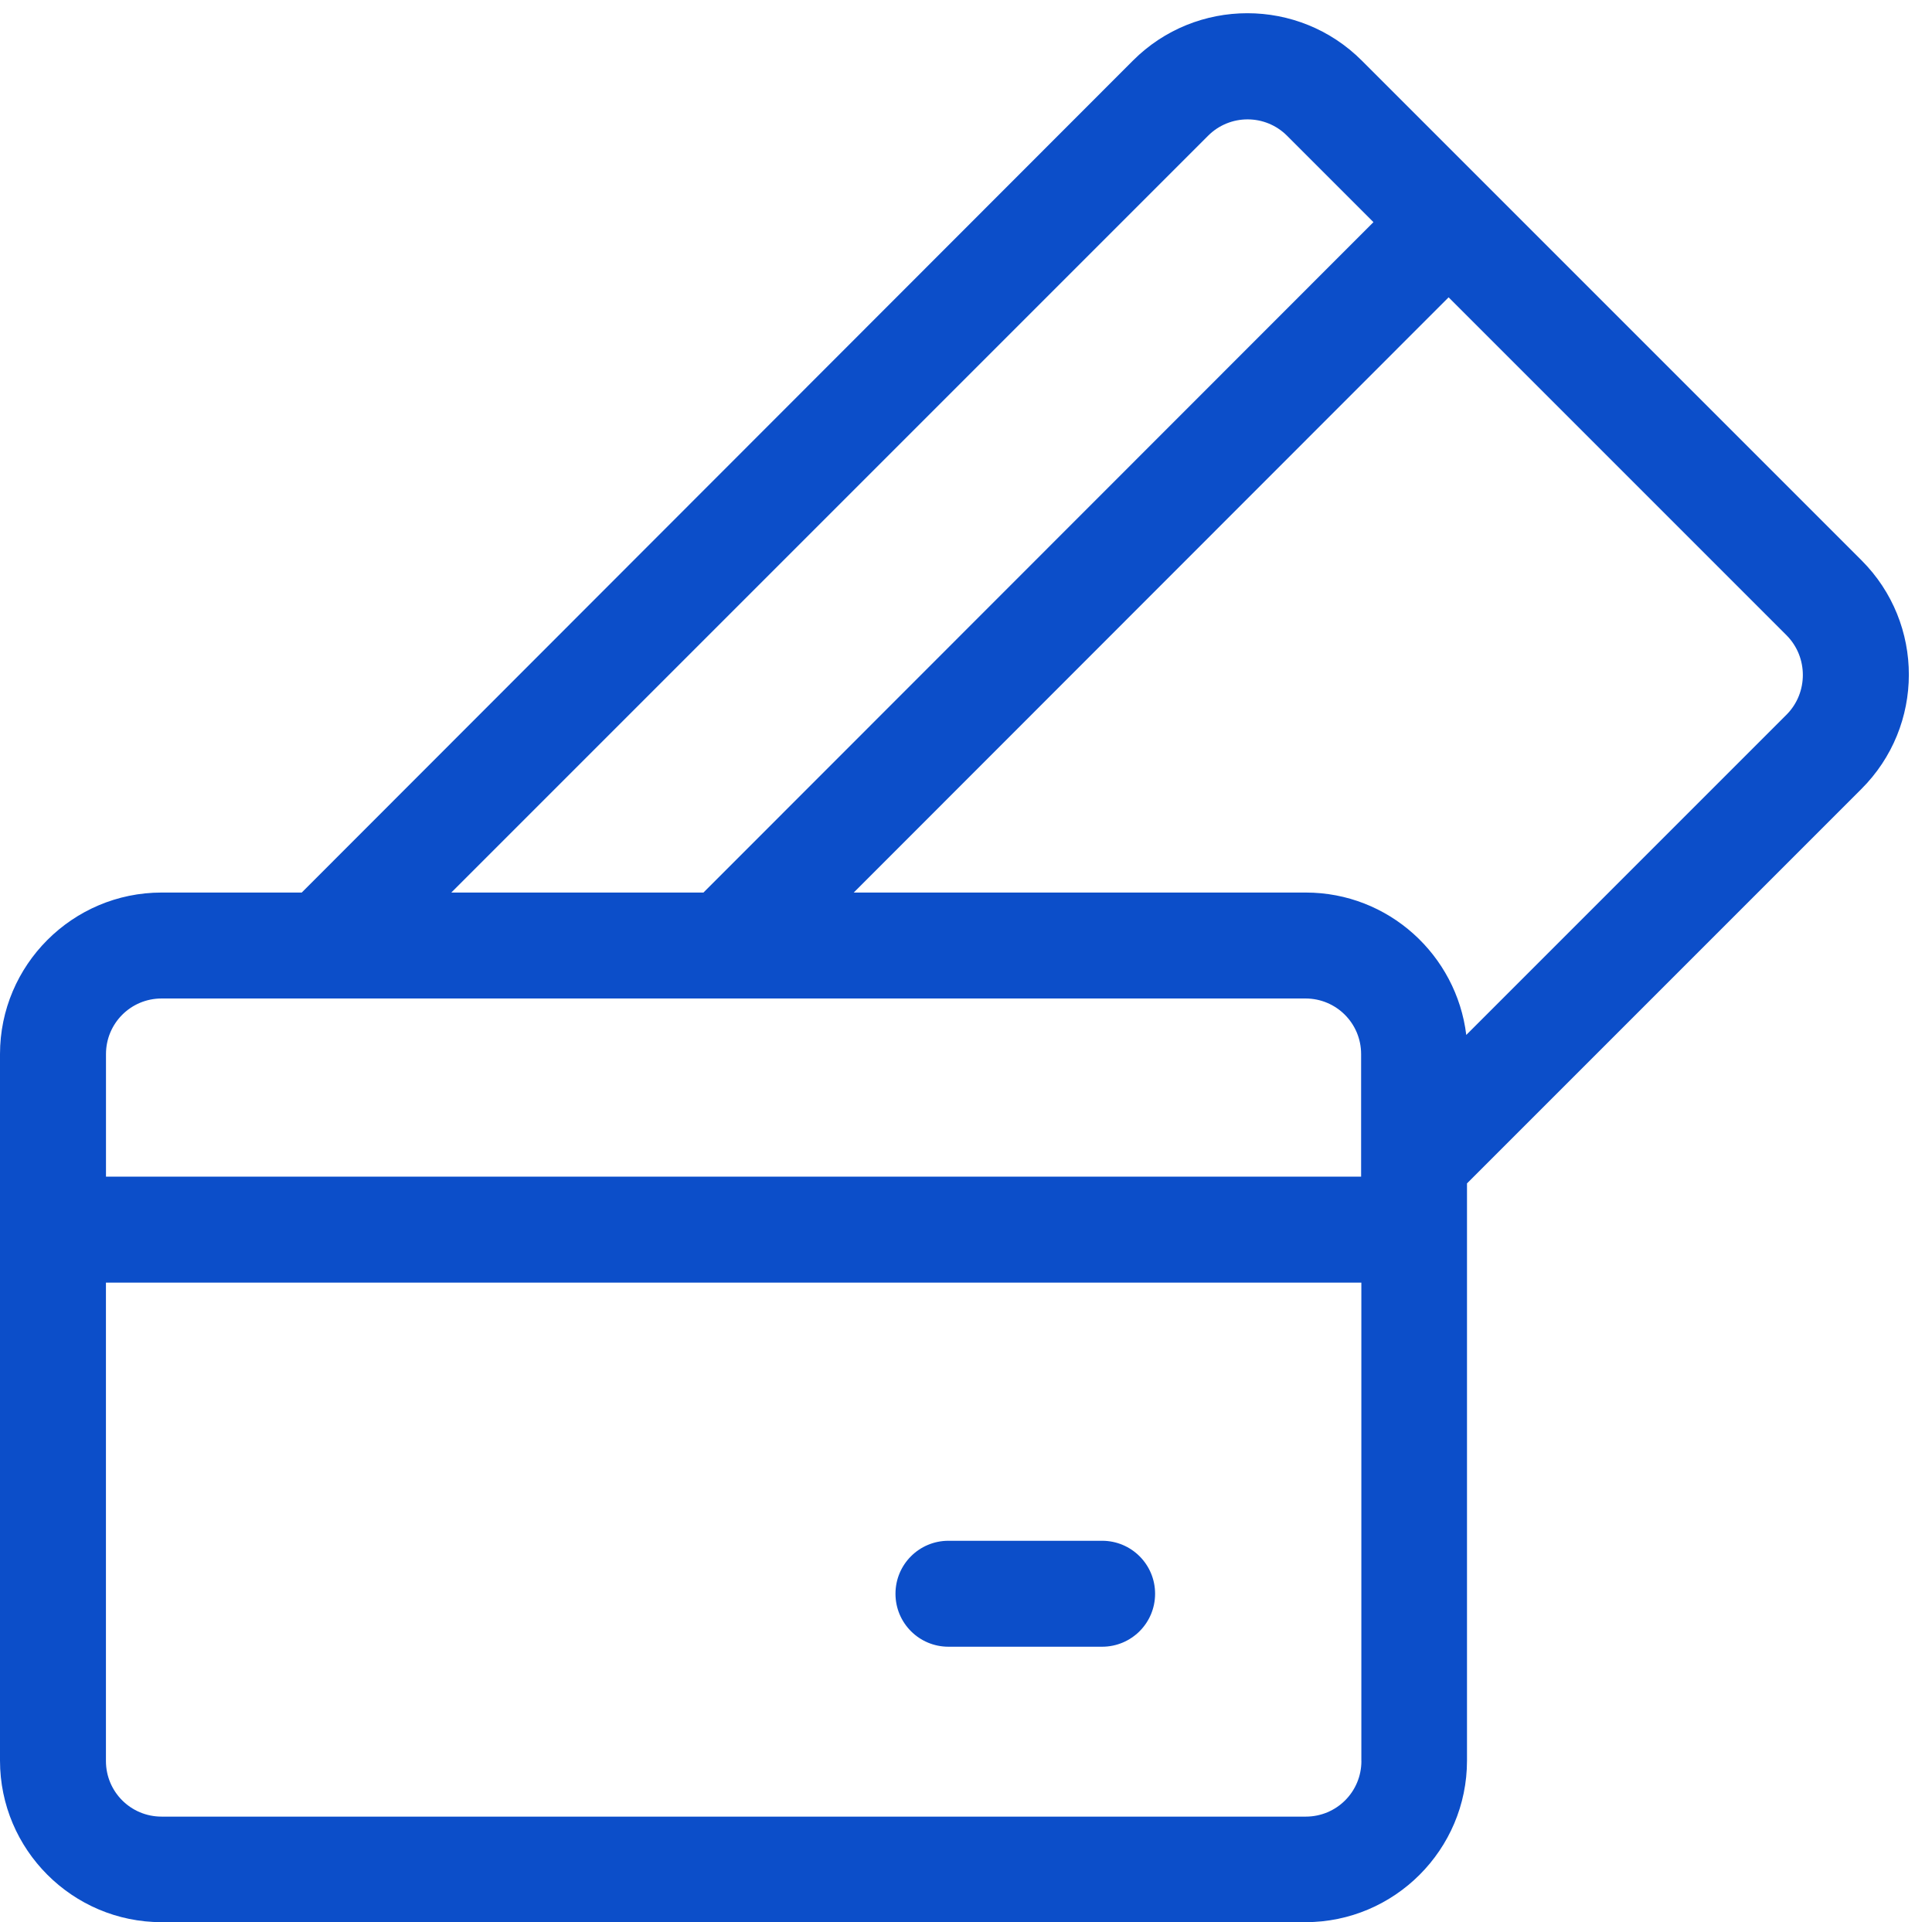 <?xml version="1.0" encoding="utf-8"?>
<!-- Generator: Adobe Illustrator 24.2.1, SVG Export Plug-In . SVG Version: 6.00 Build 0)  -->
<svg version="1.1" id="Capa_1" xmlns="http://www.w3.org/2000/svg" xmlns:xlink="http://www.w3.org/1999/xlink" x="0px" y="0px"
	 width="39.903px" height="39.699px" viewBox="0 0 39.903 39.699" style="enable-background:new 0 0 39.903 39.699;"
	 xml:space="preserve">
<style type="text/css">
	.st0{fill:#0c4ec9;}
</style>
<g>
	<g>
		<g>
			<path class="st0" d="M22.763,31.822h-3.174c-0.605,0-1.094,0.489-1.094,1.094s0.489,1.094,1.094,1.094h3.174
				c0.605,0,1.094-0.489,1.094-1.094C23.857,32.311,23.368,31.822,22.763,31.822z"/>
		</g>
	</g>
	<g>
		<g>
			<path class="st0" d="M38.448,11.573L28.126,1.251c-1.304-1.304-3.423-1.304-4.726,0L6.232,18.434H3.337
				C1.498,18.434,0,19.932,0,21.771V36.362c0,1.839,1.498,3.337,3.337,3.337h23.625c1.839,0,3.337-1.498,3.337-3.337
				V24.441l8.141-8.141C39.752,14.996,39.752,12.877,38.448,11.573z M24.952,2.803c0.45-0.45,1.18-0.45,1.63,0
				l1.785,1.785L14.529,18.434H9.321L24.952,2.803z M2.189,21.771c0-0.636,0.512-1.149,1.149-1.149h23.625
				c0.636,0,1.149,0.512,1.149,1.149v2.53H2.189V21.771z M28.118,36.37L28.118,36.37
				c0,0.636-0.512,1.149-1.149,1.149H3.337c-0.636,0-1.149-0.512-1.149-1.149V26.49h25.929V36.37L28.118,36.37z
				 M36.904,14.755l-6.62,6.62c-0.202-1.653-1.607-2.941-3.314-2.941H17.633L29.919,6.141l6.985,6.985
				C37.346,13.576,37.346,14.305,36.904,14.755z"/>
		</g>
	</g>
</g>
</svg>
